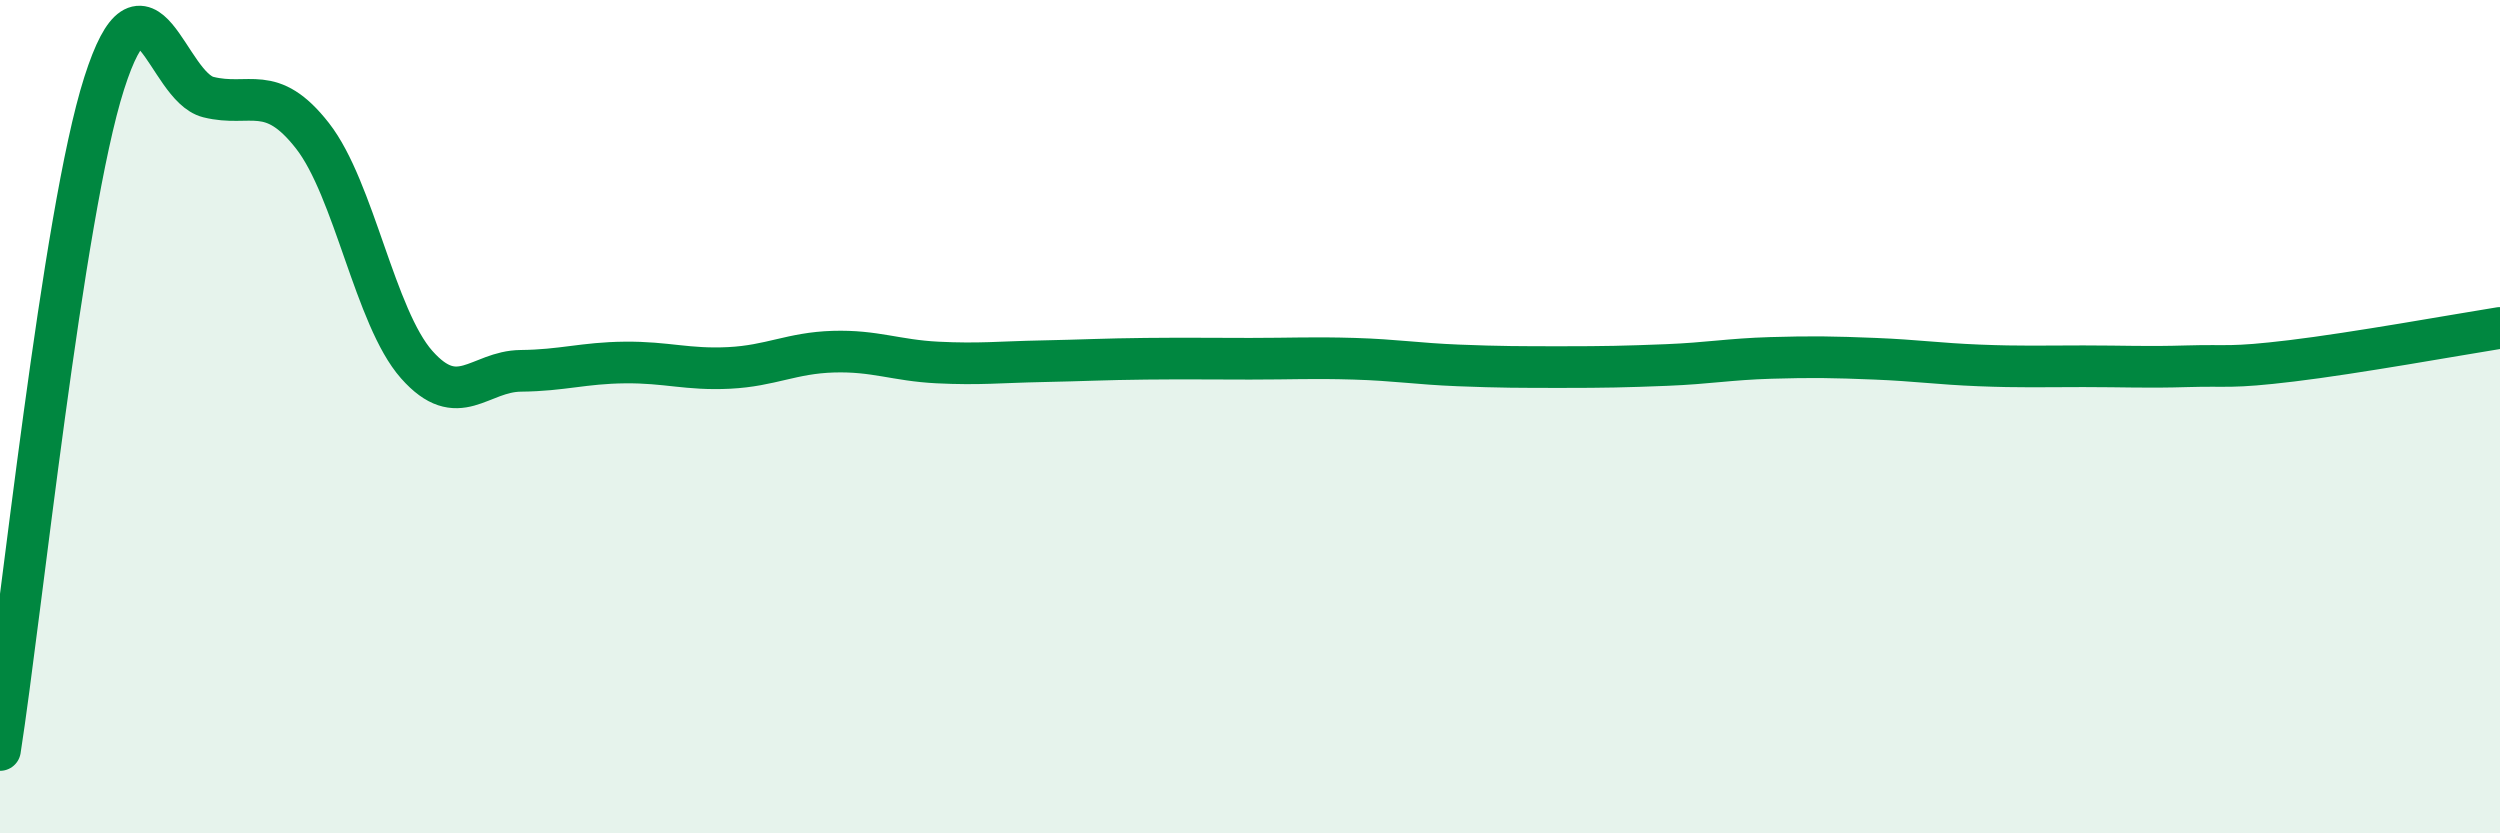 
    <svg width="60" height="20" viewBox="0 0 60 20" xmlns="http://www.w3.org/2000/svg">
      <path
        d="M 0,18 C 0.5,14.8 1.5,5.13 2.5,2 C 3.5,-1.13 4,2.08 5,2.33 C 6,2.58 6.5,1.98 7.5,3.26 C 8.5,4.54 9,7.62 10,8.75 C 11,9.88 11.5,8.91 12.5,8.9 C 13.5,8.89 14,8.71 15,8.7 C 16,8.69 16.5,8.88 17.5,8.83 C 18.5,8.78 19,8.47 20,8.44 C 21,8.41 21.5,8.65 22.5,8.7 C 23.5,8.75 24,8.69 25,8.67 C 26,8.65 26.5,8.62 27.5,8.61 C 28.5,8.6 29,8.61 30,8.61 C 31,8.61 31.5,8.58 32.5,8.61 C 33.5,8.64 34,8.73 35,8.77 C 36,8.81 36.5,8.81 37.5,8.81 C 38.5,8.81 39,8.8 40,8.76 C 41,8.72 41.5,8.62 42.5,8.59 C 43.5,8.56 44,8.57 45,8.61 C 46,8.65 46.5,8.73 47.5,8.77 C 48.5,8.81 49,8.79 50,8.79 C 51,8.79 51.5,8.82 52.5,8.79 C 53.5,8.76 53.5,8.84 55,8.66 C 56.5,8.48 59,8.03 60,7.87L60 20L0 20Z"
        fill="#008740"
        opacity="0.1"
        stroke-linecap="round"
        stroke-linejoin="round"
      />
      <path
        d="M 0,18 C 0.5,14.8 1.5,5.13 2.5,2 C 3.5,-1.13 4,2.08 5,2.33 C 6,2.58 6.5,1.98 7.5,3.26 C 8.5,4.54 9,7.62 10,8.75 C 11,9.88 11.5,8.91 12.5,8.9 C 13.5,8.89 14,8.71 15,8.7 C 16,8.69 16.5,8.88 17.5,8.83 C 18.5,8.78 19,8.47 20,8.44 C 21,8.41 21.5,8.65 22.5,8.7 C 23.5,8.75 24,8.69 25,8.67 C 26,8.65 26.5,8.62 27.5,8.61 C 28.5,8.6 29,8.61 30,8.61 C 31,8.61 31.5,8.58 32.5,8.61 C 33.5,8.64 34,8.73 35,8.77 C 36,8.81 36.5,8.81 37.5,8.81 C 38.5,8.81 39,8.8 40,8.76 C 41,8.72 41.5,8.62 42.5,8.59 C 43.5,8.56 44,8.57 45,8.61 C 46,8.65 46.5,8.73 47.5,8.77 C 48.5,8.81 49,8.79 50,8.79 C 51,8.79 51.5,8.82 52.5,8.79 C 53.5,8.76 53.5,8.84 55,8.66 C 56.5,8.48 59,8.03 60,7.87"
        stroke="#008740"
        stroke-width="1"
        fill="none"
        stroke-linecap="round"
        stroke-linejoin="round"
      />
    </svg>
  